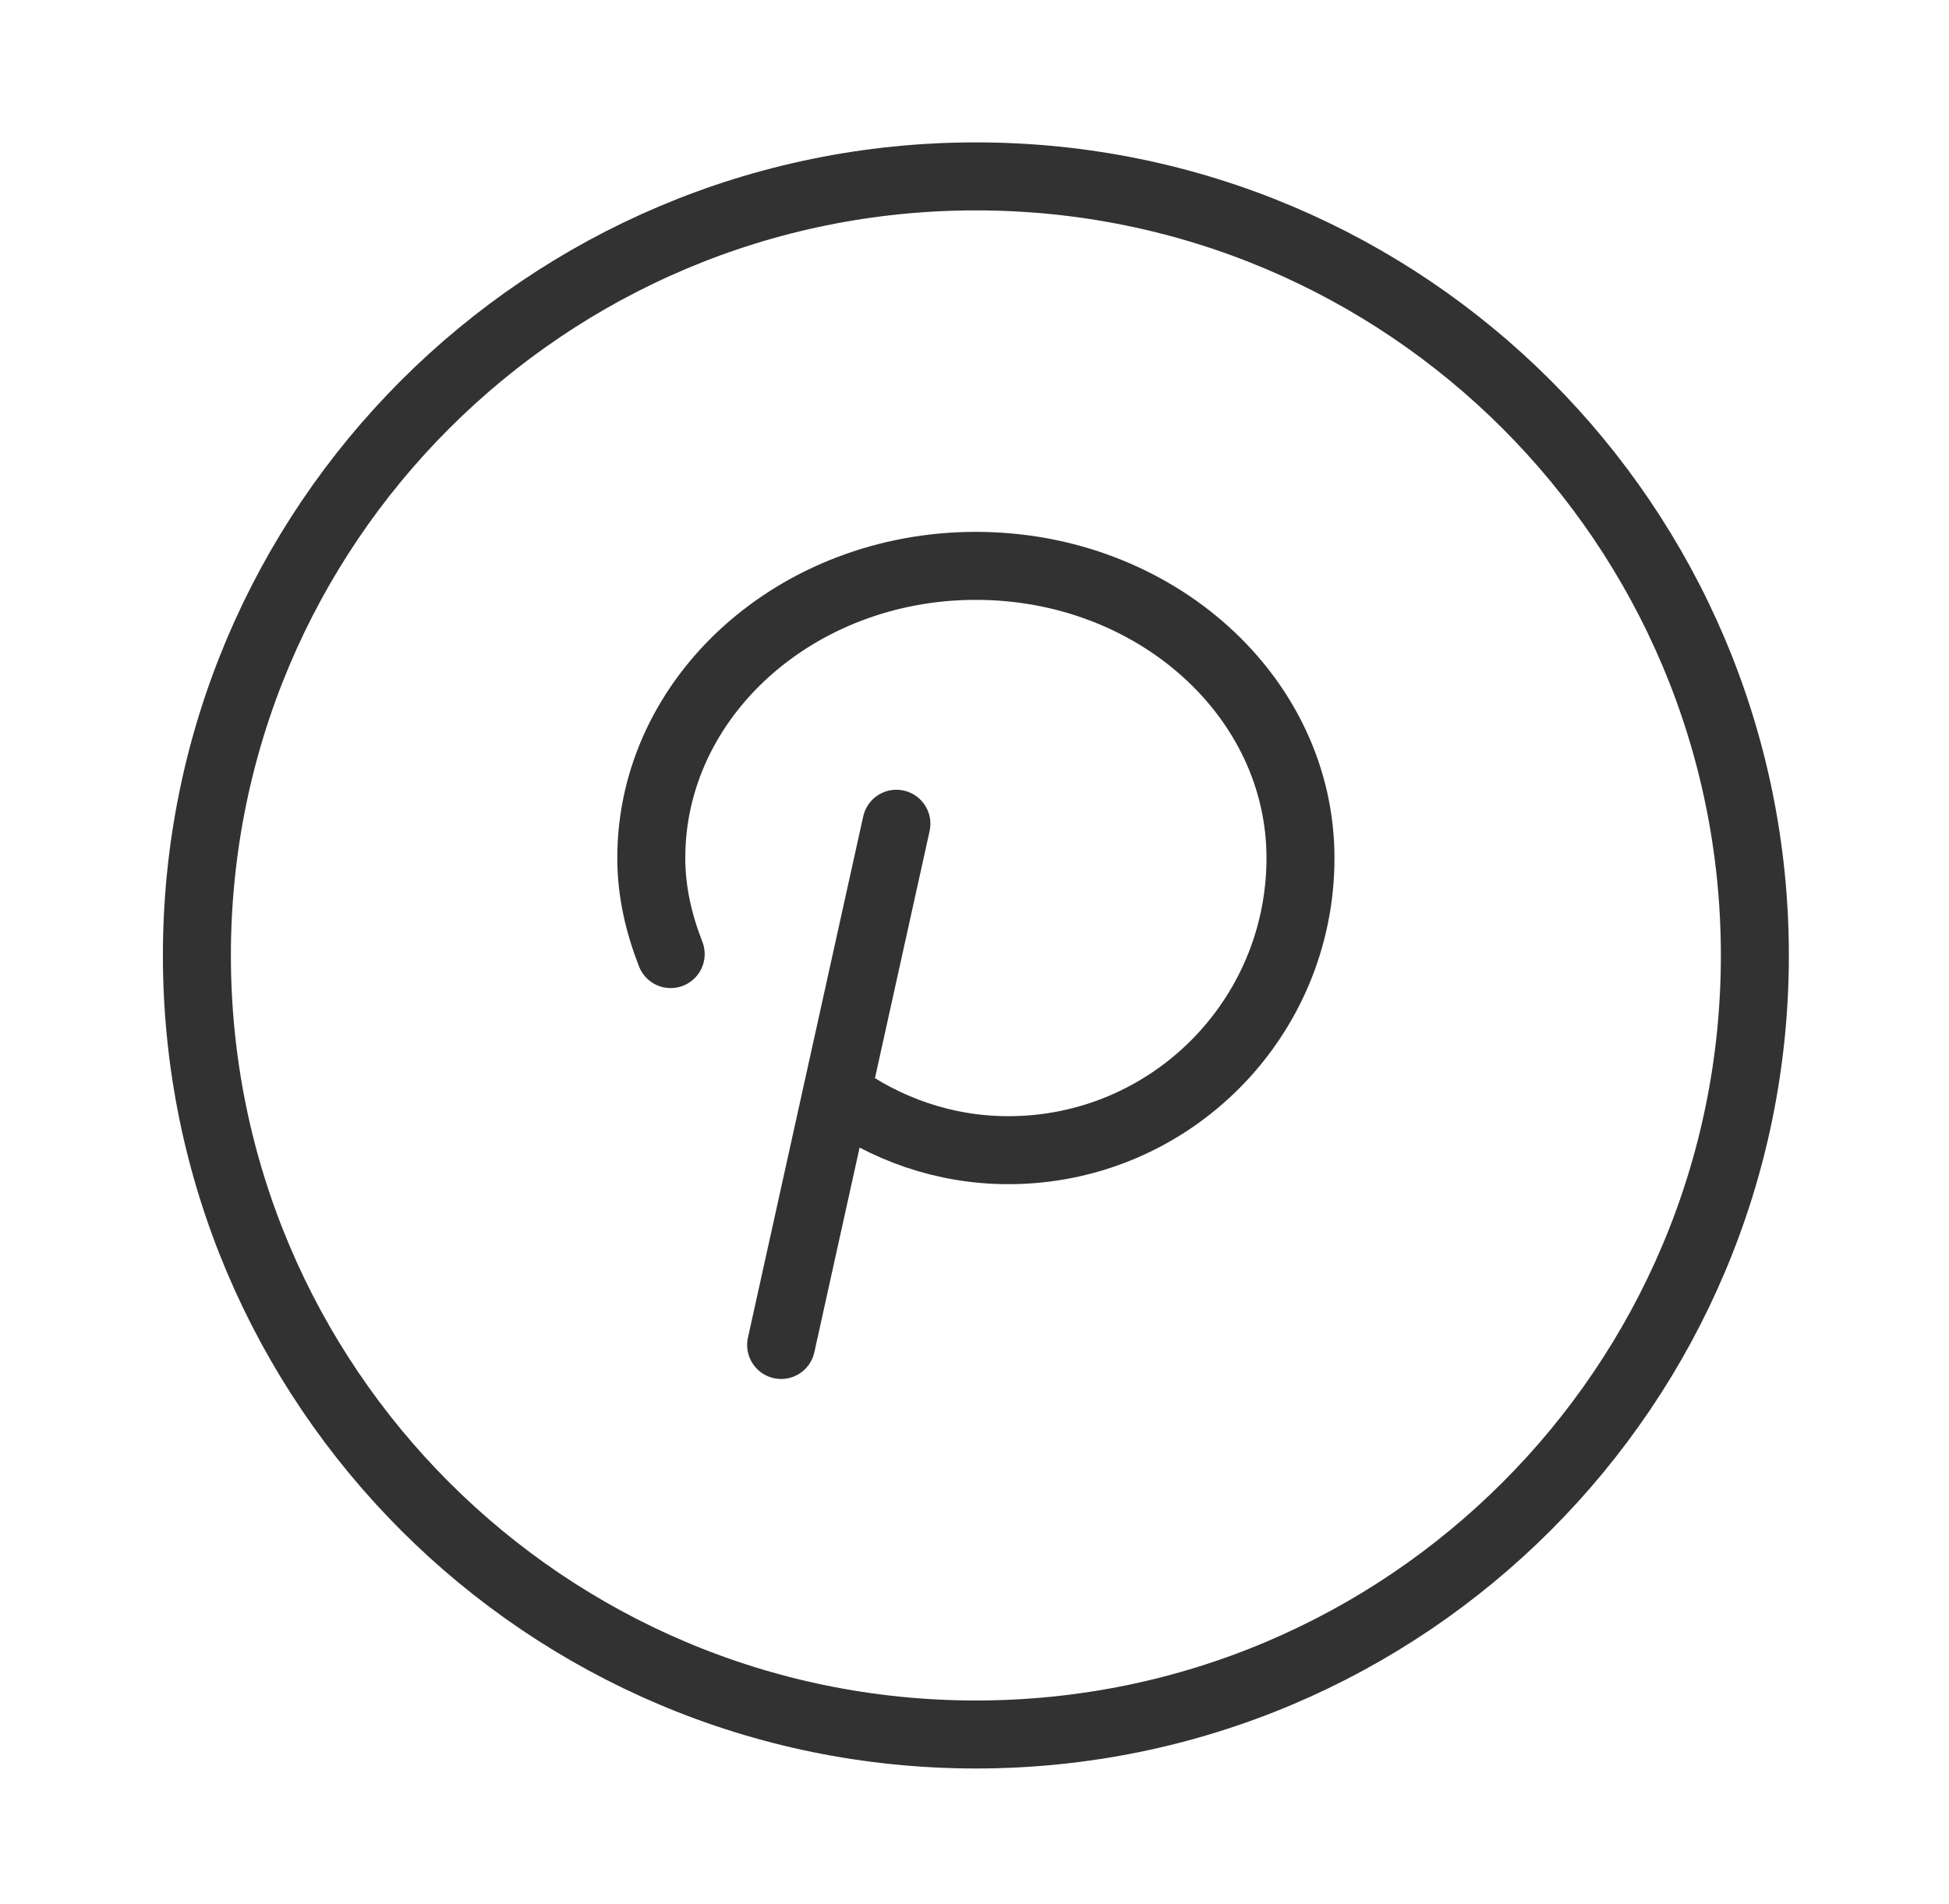 <svg width="43" height="42" viewBox="0 0 43 42" fill="none" xmlns="http://www.w3.org/2000/svg">
<path fill-rule="evenodd" clip-rule="evenodd" d="M21.531 38.263C31.022 38.263 38.717 30.569 38.717 21.077C38.717 11.585 31.022 3.891 21.531 3.891C12.039 3.891 4.344 11.585 4.344 21.077C4.344 30.569 12.039 38.263 21.531 38.263Z" stroke="#323232" stroke-width="1.5" stroke-linecap="round" stroke-linejoin="round"/>
<path d="M14.797 21.047C14.537 20.381 14.369 19.676 14.369 18.928C14.369 15.369 17.576 12.483 21.53 12.483C25.485 12.483 28.692 15.369 28.692 18.928C28.692 22.488 25.806 25.373 22.247 25.373C20.829 25.373 19.53 24.902 18.466 24.125" stroke="#323232" stroke-width="1.5" stroke-linecap="round" stroke-linejoin="round"/>
<path d="M19.777 18.172L17.234 29.67" stroke="#323232" stroke-width="1.5" stroke-linecap="round" stroke-linejoin="round"/>
</svg>
